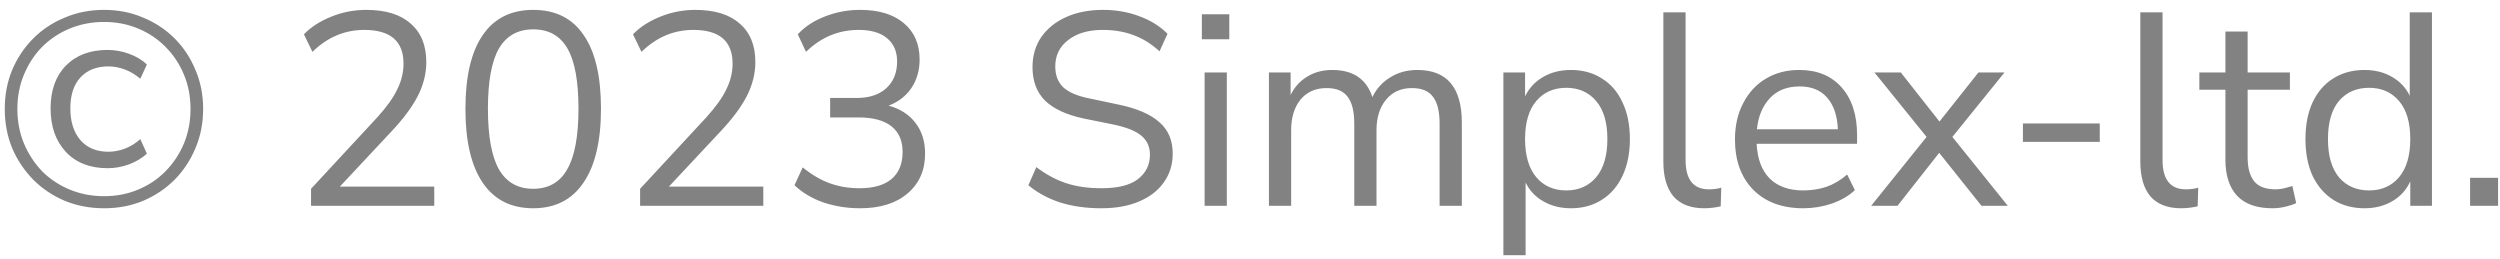 <svg width="164" height="17" viewBox="0 0 164 17" fill="none" xmlns="http://www.w3.org/2000/svg">
<path d="M6.828 13.662C5.904 13.662 5.046 13.5 4.254 13.176C3.462 12.84 2.772 12.378 2.184 11.79C1.596 11.19 1.134 10.5 0.798 9.72C0.474 8.928 0.312 8.07 0.312 7.146C0.312 6.222 0.474 5.37 0.798 4.59C1.134 3.798 1.596 3.108 2.184 2.52C2.772 1.932 3.462 1.476 4.254 1.152C5.046 0.816 5.904 0.648 6.828 0.648C7.752 0.648 8.604 0.816 9.384 1.152C10.176 1.476 10.866 1.932 11.454 2.52C12.042 3.108 12.498 3.798 12.822 4.59C13.158 5.37 13.326 6.222 13.326 7.146C13.326 8.07 13.158 8.928 12.822 9.72C12.498 10.5 12.042 11.19 11.454 11.79C10.866 12.378 10.176 12.84 9.384 13.176C8.604 13.5 7.752 13.662 6.828 13.662ZM6.828 12.87C7.632 12.87 8.376 12.726 9.06 12.438C9.756 12.15 10.356 11.748 10.86 11.232C11.376 10.704 11.778 10.098 12.066 9.414C12.354 8.718 12.498 7.962 12.498 7.146C12.498 6.33 12.354 5.58 12.066 4.896C11.778 4.2 11.376 3.594 10.86 3.078C10.356 2.562 9.756 2.16 9.06 1.872C8.376 1.584 7.632 1.44 6.828 1.44C6.024 1.44 5.274 1.584 4.578 1.872C3.882 2.16 3.276 2.562 2.76 3.078C2.256 3.594 1.86 4.2 1.572 4.896C1.284 5.58 1.14 6.33 1.14 7.146C1.14 7.962 1.284 8.718 1.572 9.414C1.86 10.098 2.256 10.704 2.76 11.232C3.276 11.748 3.882 12.15 4.578 12.438C5.274 12.726 6.024 12.87 6.828 12.87ZM7.062 11.034C5.91 11.034 4.998 10.68 4.326 9.972C3.654 9.252 3.318 8.298 3.318 7.11C3.318 5.922 3.654 4.986 4.326 4.302C4.998 3.618 5.91 3.276 7.062 3.276C7.542 3.276 8.01 3.36 8.466 3.528C8.934 3.696 9.324 3.93 9.636 4.23L9.204 5.166C8.88 4.89 8.538 4.686 8.178 4.554C7.818 4.422 7.464 4.356 7.116 4.356C6.336 4.356 5.724 4.596 5.28 5.076C4.836 5.556 4.614 6.234 4.614 7.11C4.614 7.986 4.836 8.682 5.28 9.198C5.724 9.702 6.336 9.954 7.116 9.954C7.464 9.954 7.818 9.888 8.178 9.756C8.538 9.624 8.88 9.414 9.204 9.126L9.636 10.08C9.324 10.368 8.934 10.602 8.466 10.782C7.998 10.95 7.53 11.034 7.062 11.034ZM20.405 13.5V12.384L24.743 7.704C25.355 7.032 25.793 6.42 26.057 5.868C26.333 5.316 26.471 4.752 26.471 4.176C26.471 2.7 25.613 1.962 23.897 1.962C22.613 1.962 21.479 2.442 20.495 3.402L19.937 2.25C20.405 1.77 20.999 1.386 21.719 1.098C22.451 0.798 23.219 0.648 24.023 0.648C25.295 0.648 26.267 0.948 26.939 1.548C27.623 2.136 27.965 2.976 27.965 4.068C27.965 4.824 27.779 5.568 27.407 6.3C27.035 7.02 26.465 7.788 25.697 8.604L22.295 12.24H28.487V13.5H20.405ZM34.978 13.662C33.526 13.662 32.422 13.104 31.666 11.988C30.91 10.872 30.532 9.258 30.532 7.146C30.532 5.022 30.91 3.408 31.666 2.304C32.422 1.2 33.526 0.648 34.978 0.648C36.442 0.648 37.546 1.2 38.29 2.304C39.046 3.396 39.424 5.004 39.424 7.128C39.424 9.252 39.04 10.872 38.272 11.988C37.516 13.104 36.418 13.662 34.978 13.662ZM34.978 12.384C35.986 12.384 36.73 11.958 37.21 11.106C37.702 10.254 37.948 8.928 37.948 7.128C37.948 5.328 37.708 4.014 37.228 3.186C36.748 2.346 35.998 1.926 34.978 1.926C33.97 1.926 33.22 2.346 32.728 3.186C32.248 4.026 32.008 5.34 32.008 7.128C32.008 8.928 32.248 10.254 32.728 11.106C33.22 11.958 33.97 12.384 34.978 12.384ZM41.991 13.5V12.384L46.329 7.704C46.941 7.032 47.379 6.42 47.643 5.868C47.919 5.316 48.057 4.752 48.057 4.176C48.057 2.7 47.199 1.962 45.483 1.962C44.199 1.962 43.065 2.442 42.081 3.402L41.523 2.25C41.991 1.77 42.585 1.386 43.305 1.098C44.037 0.798 44.805 0.648 45.609 0.648C46.881 0.648 47.853 0.948 48.525 1.548C49.209 2.136 49.551 2.976 49.551 4.068C49.551 4.824 49.365 5.568 48.993 6.3C48.621 7.02 48.051 7.788 47.283 8.604L43.881 12.24H50.073V13.5H41.991ZM56.42 13.662C55.58 13.662 54.782 13.536 54.026 13.284C53.27 13.02 52.634 12.642 52.118 12.15L52.658 10.98C53.246 11.46 53.84 11.808 54.44 12.024C55.04 12.24 55.688 12.348 56.384 12.348C57.296 12.348 57.992 12.15 58.472 11.754C58.964 11.346 59.21 10.752 59.21 9.972C59.21 9.228 58.964 8.664 58.472 8.28C57.98 7.896 57.266 7.704 56.33 7.704H54.458V6.426H56.204C57.02 6.426 57.662 6.216 58.13 5.796C58.61 5.364 58.85 4.776 58.85 4.032C58.85 3.372 58.628 2.862 58.184 2.502C57.752 2.142 57.134 1.962 56.33 1.962C55.01 1.962 53.858 2.442 52.874 3.402L52.334 2.25C52.802 1.746 53.396 1.356 54.116 1.08C54.848 0.792 55.616 0.648 56.42 0.648C57.644 0.648 58.598 0.936 59.282 1.512C59.978 2.088 60.326 2.886 60.326 3.906C60.326 4.614 60.146 5.238 59.786 5.778C59.426 6.306 58.928 6.69 58.292 6.93C59.048 7.134 59.636 7.512 60.056 8.064C60.476 8.604 60.686 9.276 60.686 10.08C60.686 11.172 60.302 12.042 59.534 12.69C58.778 13.338 57.74 13.662 56.42 13.662ZM72.25 13.662C71.254 13.662 70.354 13.536 69.55 13.284C68.746 13.02 68.05 12.642 67.462 12.15L67.984 10.962C68.596 11.43 69.238 11.778 69.91 12.006C70.582 12.234 71.362 12.348 72.25 12.348C73.33 12.348 74.128 12.15 74.644 11.754C75.172 11.346 75.436 10.812 75.436 10.152C75.436 9.624 75.244 9.204 74.86 8.892C74.488 8.58 73.858 8.334 72.97 8.154L71.098 7.776C69.97 7.536 69.124 7.146 68.56 6.606C68.008 6.054 67.732 5.322 67.732 4.41C67.732 3.654 67.924 2.994 68.308 2.43C68.704 1.866 69.25 1.428 69.946 1.116C70.642 0.804 71.446 0.648 72.358 0.648C73.21 0.648 74.002 0.786 74.734 1.062C75.466 1.326 76.084 1.71 76.588 2.214L76.066 3.366C75.526 2.874 74.956 2.52 74.356 2.304C73.756 2.076 73.084 1.962 72.34 1.962C71.392 1.962 70.636 2.184 70.072 2.628C69.508 3.06 69.226 3.636 69.226 4.356C69.226 4.932 69.4 5.388 69.748 5.724C70.108 6.06 70.69 6.306 71.494 6.462L73.366 6.858C74.578 7.11 75.472 7.494 76.048 8.01C76.636 8.514 76.93 9.204 76.93 10.08C76.93 10.788 76.738 11.412 76.354 11.952C75.982 12.492 75.442 12.912 74.734 13.212C74.038 13.512 73.21 13.662 72.25 13.662ZM78.842 2.574V0.936H80.642V2.574H78.842ZM79.022 13.5V4.752H80.48V13.5H79.022ZM83.242 13.5V4.752H84.664V6.228C84.928 5.7 85.294 5.298 85.762 5.022C86.23 4.734 86.776 4.59 87.4 4.59C88.768 4.59 89.644 5.184 90.028 6.372C90.292 5.82 90.682 5.388 91.198 5.076C91.714 4.752 92.308 4.59 92.98 4.59C94.924 4.59 95.896 5.742 95.896 8.046V13.5H94.438V8.118C94.438 7.314 94.294 6.726 94.006 6.354C93.73 5.97 93.268 5.778 92.62 5.778C91.912 5.778 91.348 6.03 90.928 6.534C90.508 7.038 90.298 7.71 90.298 8.55V13.5H88.84V8.118C88.84 7.314 88.696 6.726 88.408 6.354C88.132 5.97 87.67 5.778 87.022 5.778C86.302 5.778 85.732 6.03 85.312 6.534C84.904 7.038 84.7 7.71 84.7 8.55V13.5H83.242ZM98.622 16.74V4.752H100.044V6.318C100.308 5.778 100.698 5.358 101.214 5.058C101.742 4.746 102.354 4.59 103.05 4.59C103.83 4.59 104.508 4.776 105.084 5.148C105.672 5.508 106.122 6.03 106.434 6.714C106.758 7.386 106.92 8.19 106.92 9.126C106.92 10.05 106.758 10.854 106.434 11.538C106.122 12.21 105.672 12.732 105.084 13.104C104.508 13.476 103.83 13.662 103.05 13.662C102.378 13.662 101.778 13.512 101.25 13.212C100.722 12.912 100.332 12.498 100.08 11.97V16.74H98.622ZM102.744 12.492C103.56 12.492 104.214 12.204 104.706 11.628C105.198 11.04 105.444 10.206 105.444 9.126C105.444 8.034 105.198 7.2 104.706 6.624C104.214 6.048 103.56 5.76 102.744 5.76C101.928 5.76 101.274 6.048 100.782 6.624C100.29 7.2 100.044 8.034 100.044 9.126C100.044 10.206 100.29 11.04 100.782 11.628C101.274 12.204 101.928 12.492 102.744 12.492ZM111.798 13.662C110.91 13.662 110.238 13.404 109.782 12.888C109.338 12.36 109.116 11.598 109.116 10.602V0.81H110.574V10.494C110.574 11.778 111.084 12.42 112.104 12.42C112.404 12.42 112.674 12.384 112.914 12.312L112.878 13.536C112.506 13.62 112.146 13.662 111.798 13.662ZM118.296 13.662C116.916 13.662 115.824 13.26 115.02 12.456C114.216 11.64 113.814 10.536 113.814 9.144C113.814 8.244 113.994 7.452 114.354 6.768C114.714 6.072 115.206 5.538 115.83 5.166C116.466 4.782 117.198 4.59 118.026 4.59C119.214 4.59 120.144 4.974 120.816 5.742C121.488 6.498 121.824 7.542 121.824 8.874V9.432H115.236C115.284 10.428 115.572 11.19 116.1 11.718C116.628 12.234 117.36 12.492 118.296 12.492C118.824 12.492 119.328 12.414 119.808 12.258C120.288 12.09 120.744 11.82 121.176 11.448L121.68 12.474C121.284 12.846 120.78 13.14 120.168 13.356C119.556 13.56 118.932 13.662 118.296 13.662ZM118.062 5.67C117.234 5.67 116.58 5.928 116.1 6.444C115.62 6.96 115.338 7.638 115.254 8.478H120.564C120.528 7.59 120.294 6.9 119.862 6.408C119.442 5.916 118.842 5.67 118.062 5.67ZM122.748 13.5L126.384 8.982L122.964 4.752H124.692L127.23 7.974L129.786 4.752H131.496L128.076 8.982L131.712 13.5H129.984L127.212 10.026L124.476 13.5H122.748ZM132.704 9.306V8.1H137.744V9.306H132.704ZM143.087 13.662C142.199 13.662 141.527 13.404 141.071 12.888C140.627 12.36 140.405 11.598 140.405 10.602V0.81H141.863V10.494C141.863 11.778 142.373 12.42 143.393 12.42C143.693 12.42 143.963 12.384 144.203 12.312L144.167 13.536C143.795 13.62 143.435 13.662 143.087 13.662ZM149.083 13.662C148.051 13.662 147.277 13.392 146.761 12.852C146.245 12.3 145.987 11.508 145.987 10.476V5.886H144.277V4.752H145.987V2.07H147.445V4.752H150.217V5.886H147.445V10.332C147.445 11.016 147.589 11.538 147.877 11.898C148.165 12.246 148.633 12.42 149.281 12.42C149.473 12.42 149.665 12.396 149.857 12.348C150.049 12.3 150.223 12.252 150.379 12.204L150.631 13.32C150.475 13.404 150.247 13.482 149.947 13.554C149.647 13.626 149.359 13.662 149.083 13.662ZM155.108 13.662C154.328 13.662 153.644 13.476 153.056 13.104C152.48 12.732 152.03 12.21 151.706 11.538C151.394 10.854 151.238 10.05 151.238 9.126C151.238 8.19 151.394 7.386 151.706 6.714C152.03 6.03 152.48 5.508 153.056 5.148C153.644 4.776 154.328 4.59 155.108 4.59C155.792 4.59 156.392 4.74 156.908 5.04C157.436 5.34 157.826 5.754 158.078 6.282V0.81H159.536V13.5H158.114V11.898C157.862 12.45 157.472 12.882 156.944 13.194C156.416 13.506 155.804 13.662 155.108 13.662ZM155.414 12.492C156.23 12.492 156.884 12.204 157.376 11.628C157.868 11.04 158.114 10.206 158.114 9.126C158.114 8.034 157.868 7.2 157.376 6.624C156.884 6.048 156.23 5.76 155.414 5.76C154.586 5.76 153.926 6.048 153.434 6.624C152.954 7.2 152.714 8.034 152.714 9.126C152.714 10.206 152.954 11.04 153.434 11.628C153.926 12.204 154.586 12.492 155.414 12.492ZM162.038 13.5V11.664H163.874V13.5H162.038Z" fill="#828282"/>
</svg>
